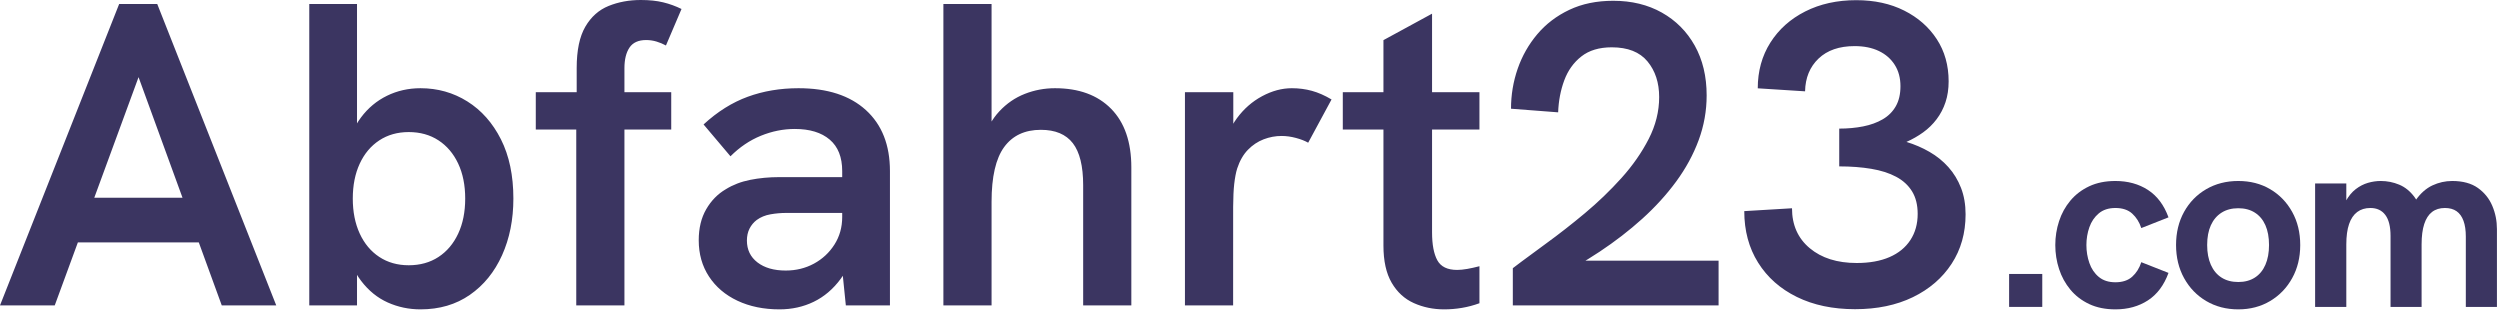 <?xml version="1.0" encoding="UTF-8"?>
<svg width="185px" height="23px" viewBox="0 0 185 23" version="1.1" xmlns="http://www.w3.org/2000/svg" xmlns:xlink="http://www.w3.org/1999/xlink">
    <title>Group</title>
    <g id="Page-1" stroke="none" stroke-width="1" fill="none" fill-rule="evenodd">
        <g id="Group" fill="#3B3561" fill-rule="nonzero">
            <g id="logo-abfahrt23">
                <path d="M0,22.599 L8.819,0.294 L11.635,0.294 L20.442,22.599 L16.41,22.599 L10.253,5.709 L4.051,22.599 L0,22.599 Z M5.504,17.939 L6.649,14.63 L13.805,14.63 L15.014,17.939 L5.504,17.939 Z M31.117,22.893 C30.259,22.893 29.452,22.723 28.694,22.384 C27.937,22.045 27.282,21.515 26.73,20.794 C26.177,20.073 25.762,19.142 25.485,18.003 L26.419,18.215 L26.419,22.599 L22.886,22.599 L22.886,0.294 L26.419,0.294 L26.419,11.232 L25.613,11.245 C25.822,10.242 26.189,9.391 26.714,8.691 C27.238,7.991 27.881,7.456 28.64,7.085 C29.4,6.714 30.225,6.528 31.117,6.528 C32.388,6.528 33.544,6.854 34.586,7.507 C35.627,8.16 36.455,9.095 37.069,10.31 C37.683,11.527 37.99,12.988 37.99,14.694 C37.99,16.247 37.711,17.645 37.152,18.887 C36.593,20.128 35.799,21.106 34.768,21.821 C33.738,22.536 32.521,22.893 31.117,22.893 Z M30.246,19.629 C31.087,19.629 31.82,19.425 32.445,19.018 C33.07,18.61 33.556,18.035 33.904,17.293 C34.252,16.551 34.425,15.684 34.425,14.694 C34.425,13.704 34.252,12.841 33.904,12.102 C33.556,11.364 33.07,10.792 32.445,10.384 C31.82,9.977 31.087,9.773 30.246,9.773 C29.414,9.773 28.687,9.979 28.064,10.39 C27.441,10.802 26.959,11.377 26.618,12.115 C26.277,12.853 26.106,13.713 26.106,14.694 C26.106,15.676 26.277,16.538 26.618,17.28 C26.959,18.022 27.441,18.599 28.064,19.011 C28.687,19.423 29.414,19.629 30.246,19.629 Z M42.643,22.599 L42.643,9.588 L39.648,9.588 L39.648,6.822 L42.675,6.822 L42.675,5.03 C42.675,3.725 42.888,2.706 43.315,1.974 C43.742,1.243 44.317,0.731 45.04,0.439 C45.763,0.146 46.558,0 47.424,0 C48.051,0 48.602,0.058 49.075,0.173 C49.549,0.288 50.001,0.452 50.432,0.665 L49.28,3.366 C49.062,3.247 48.83,3.15 48.582,3.075 C48.335,3.001 48.079,2.963 47.815,2.963 C47.243,2.963 46.832,3.149 46.583,3.52 C46.333,3.891 46.208,4.399 46.208,5.043 L46.208,6.822 L49.671,6.822 L49.671,9.588 L46.208,9.588 L46.208,22.599 L42.643,22.599 Z M62.592,22.599 L62.323,19.956 L62.323,12.659 C62.323,11.631 62.015,10.855 61.398,10.33 C60.782,9.805 59.919,9.543 58.81,9.543 C57.965,9.543 57.131,9.71 56.307,10.045 C55.484,10.38 54.733,10.887 54.055,11.565 L52.064,9.21 C53.092,8.262 54.183,7.579 55.335,7.159 C56.487,6.738 57.739,6.528 59.091,6.528 C61.229,6.528 62.891,7.068 64.077,8.147 C65.263,9.227 65.856,10.731 65.856,12.659 L65.856,22.599 L62.592,22.599 Z M57.683,22.893 C56.514,22.893 55.478,22.681 54.576,22.256 C53.674,21.832 52.97,21.233 52.464,20.461 C51.958,19.689 51.706,18.795 51.706,17.779 C51.706,16.887 51.89,16.123 52.259,15.485 C52.628,14.847 53.111,14.353 53.709,14.004 C54.238,13.675 54.841,13.443 55.517,13.309 C56.193,13.175 56.909,13.107 57.664,13.107 L62.631,13.107 L62.631,15.757 L58.176,15.757 C57.792,15.757 57.406,15.791 57.018,15.859 C56.629,15.927 56.29,16.066 56,16.276 C55.774,16.446 55.596,16.66 55.466,16.916 C55.336,17.172 55.271,17.466 55.271,17.799 C55.271,18.477 55.531,19.017 56.051,19.418 C56.572,19.819 57.269,20.02 58.144,20.02 C58.908,20.02 59.604,19.849 60.234,19.508 C60.863,19.166 61.369,18.696 61.75,18.096 C62.132,17.497 62.323,16.817 62.323,16.058 L63.405,17.837 C63.166,18.951 62.767,19.885 62.208,20.64 C61.649,21.395 60.985,21.96 60.214,22.333 C59.444,22.706 58.6,22.893 57.683,22.893 Z M69.811,22.599 L69.811,0.294 L73.376,0.294 L73.376,10.323 L72.717,10.477 C72.998,9.564 73.41,8.817 73.952,8.237 C74.494,7.657 75.121,7.227 75.834,6.947 C76.546,6.668 77.291,6.528 78.067,6.528 C79.838,6.528 81.222,7.035 82.221,8.048 C83.219,9.061 83.719,10.509 83.719,12.39 L83.719,22.599 L80.154,22.599 L80.154,13.703 C80.154,12.29 79.899,11.254 79.389,10.595 C78.879,9.936 78.091,9.607 77.024,9.607 C75.834,9.607 74.928,10.032 74.307,10.883 C73.687,11.734 73.376,13.084 73.376,14.931 L73.376,22.599 L69.811,22.599 Z M87.686,22.599 L87.686,6.822 L91.264,6.822 L91.264,11.085 L90.611,11.181 C90.709,10.259 91.015,9.45 91.53,8.752 C92.044,8.054 92.667,7.509 93.398,7.117 C94.13,6.724 94.863,6.528 95.597,6.528 C96.113,6.528 96.606,6.592 97.075,6.72 C97.545,6.848 98.031,7.061 98.534,7.36 L96.806,10.56 C96.567,10.424 96.266,10.306 95.901,10.208 C95.536,10.11 95.181,10.061 94.835,10.061 C94.383,10.061 93.94,10.144 93.507,10.31 C93.074,10.477 92.687,10.735 92.346,11.085 C92.005,11.435 91.74,11.896 91.552,12.467 C91.458,12.766 91.385,13.151 91.331,13.623 C91.285,14.035 91.258,14.595 91.253,15.303 L91.251,22.599 L87.686,22.599 Z M106.868,22.893 C106.061,22.893 105.313,22.738 104.624,22.429 C103.935,22.12 103.388,21.617 102.983,20.922 C102.577,20.226 102.375,19.309 102.375,18.169 L102.375,2.97 L105.972,1.012 L105.972,17.197 C105.972,18.097 106.102,18.785 106.362,19.261 C106.622,19.737 107.111,19.974 107.828,19.974 C108.041,19.974 108.288,19.95 108.57,19.901 C108.851,19.852 109.154,19.785 109.479,19.7 L109.479,22.439 C109.048,22.596 108.613,22.712 108.176,22.784 C107.739,22.857 107.303,22.893 106.868,22.893 Z M99.367,9.588 L99.367,6.822 L109.479,6.822 L109.479,9.588 L99.367,9.588 Z M111.949,22.599 L111.949,19.846 L112.581,19.368 C113.133,18.954 113.744,18.504 114.416,18.016 C115.357,17.333 116.313,16.587 117.284,15.776 C118.254,14.965 119.154,14.099 119.984,13.178 C120.814,12.256 121.487,11.292 122.003,10.285 C122.519,9.278 122.778,8.243 122.778,7.181 C122.778,6.119 122.49,5.24 121.914,4.544 C121.338,3.849 120.457,3.501 119.271,3.501 C118.345,3.501 117.595,3.726 117.021,4.176 C116.447,4.626 116.025,5.217 115.754,5.949 C115.483,6.681 115.333,7.469 115.303,8.313 L111.815,8.045 C111.815,7.025 111.979,6.041 112.307,5.091 C112.636,4.142 113.12,3.289 113.76,2.531 C114.4,1.774 115.19,1.173 116.131,0.727 C117.072,0.281 118.155,0.058 119.38,0.058 C120.741,0.058 121.939,0.349 122.976,0.931 C124.013,1.514 124.825,2.329 125.412,3.376 C125.998,4.424 126.292,5.652 126.292,7.059 C126.292,8.203 126.094,9.308 125.7,10.374 C125.305,11.441 124.75,12.461 124.036,13.434 C123.321,14.407 122.484,15.326 121.524,16.192 C120.564,17.058 119.514,17.869 118.375,18.624 C117.235,19.379 116.041,20.066 114.791,20.685 L115.725,19.29 L127.175,19.29 L127.175,22.599 L111.949,22.599 Z M137.274,22.88 C135.631,22.88 134.195,22.578 132.967,21.974 C131.738,21.371 130.782,20.524 130.1,19.434 C129.417,18.344 129.076,17.073 129.076,15.623 L132.608,15.412 C132.608,16.649 133.045,17.633 133.92,18.365 C134.795,19.097 135.953,19.462 137.396,19.462 C138.343,19.462 139.151,19.317 139.821,19.027 C140.491,18.737 141.006,18.317 141.367,17.767 C141.727,17.216 141.908,16.57 141.908,15.828 C141.908,15.166 141.769,14.61 141.492,14.16 C141.214,13.71 140.821,13.35 140.311,13.079 C139.801,12.807 139.189,12.612 138.477,12.493 C137.764,12.373 136.973,12.313 136.103,12.313 L136.103,9.517 C136.73,9.517 137.32,9.463 137.872,9.354 C138.425,9.245 138.909,9.069 139.325,8.826 C139.741,8.583 140.063,8.26 140.291,7.859 C140.519,7.458 140.634,6.965 140.634,6.381 C140.634,5.771 140.493,5.244 140.211,4.8 C139.93,4.356 139.537,4.014 139.034,3.773 C138.53,3.532 137.933,3.412 137.242,3.412 C136.107,3.412 135.217,3.719 134.573,4.333 C133.929,4.947 133.596,5.756 133.575,6.758 L130.074,6.535 C130.074,5.263 130.385,4.136 131.008,3.152 C131.631,2.169 132.492,1.4 133.591,0.845 C134.689,0.29 135.947,0.013 137.364,0.013 C138.708,0.013 139.89,0.27 140.912,0.784 C141.934,1.298 142.737,2.003 143.322,2.9 C143.906,3.796 144.199,4.837 144.199,6.022 C144.199,6.586 144.122,7.099 143.968,7.562 C143.814,8.025 143.596,8.444 143.312,8.819 C143.028,9.195 142.696,9.52 142.314,9.795 C141.932,10.07 141.519,10.306 141.076,10.502 C141.681,10.686 142.251,10.931 142.784,11.239 C143.317,11.546 143.782,11.921 144.179,12.365 C144.576,12.809 144.888,13.321 145.114,13.901 C145.34,14.481 145.453,15.134 145.453,15.86 C145.453,17.246 145.108,18.466 144.419,19.52 C143.73,20.574 142.774,21.398 141.552,21.991 C140.33,22.584 138.904,22.88 137.274,22.88 Z" id="Shape"></path>
            </g>
            <g id=".com" transform="translate(148.674, 13.393)">
                <polygon id="Path" points="1.13686838e-13 9.318 1.13686838e-13 6.88 2.454 6.88 2.454 9.318"></polygon>
                <path d="M7.866,9.5 C7.127,9.5 6.48,9.369 5.925,9.107 C5.37,8.845 4.906,8.489 4.533,8.04 C4.16,7.59 3.881,7.081 3.696,6.512 C3.51,5.944 3.418,5.353 3.418,4.741 C3.418,4.133 3.51,3.545 3.696,2.976 C3.881,2.408 4.16,1.901 4.533,1.455 C4.906,1.009 5.37,0.655 5.925,0.393 C6.48,0.131 7.127,0 7.866,0 C8.79,0 9.593,0.221 10.275,0.663 C10.957,1.106 11.464,1.782 11.795,2.691 L9.782,3.484 C9.639,3.047 9.414,2.69 9.109,2.413 C8.804,2.136 8.389,1.998 7.866,1.998 C7.364,1.998 6.954,2.131 6.637,2.396 C6.319,2.662 6.087,3.004 5.94,3.421 C5.793,3.839 5.72,4.279 5.72,4.741 C5.72,5.203 5.793,5.646 5.94,6.07 C6.087,6.493 6.319,6.837 6.637,7.1 C6.954,7.363 7.364,7.495 7.866,7.495 C8.389,7.495 8.804,7.358 9.109,7.083 C9.414,6.809 9.639,6.451 9.782,6.009 L11.795,6.802 C11.464,7.711 10.957,8.388 10.275,8.833 C9.593,9.278 8.79,9.5 7.866,9.5 Z" id="Path"></path>
                <path d="M16.958,9.5 C16.076,9.5 15.287,9.296 14.591,8.887 C13.896,8.478 13.349,7.913 12.951,7.193 C12.553,6.474 12.354,5.654 12.354,4.736 C12.354,3.817 12.552,3.001 12.947,2.287 C13.343,1.573 13.888,1.013 14.584,0.608 C15.279,0.203 16.071,0 16.958,0 C17.845,0 18.632,0.202 19.319,0.607 C20.006,1.011 20.548,1.571 20.946,2.286 C21.344,3.002 21.543,3.82 21.543,4.741 C21.543,5.655 21.345,6.471 20.948,7.188 C20.552,7.906 20.008,8.471 19.318,8.882 C18.627,9.294 17.841,9.5 16.958,9.5 Z M16.962,7.476 C17.436,7.476 17.844,7.367 18.185,7.148 C18.526,6.93 18.786,6.614 18.965,6.203 C19.144,5.791 19.234,5.304 19.234,4.739 C19.234,4.165 19.144,3.675 18.965,3.271 C18.786,2.867 18.526,2.557 18.185,2.341 C17.844,2.124 17.436,2.016 16.962,2.016 C16.477,2.016 16.063,2.126 15.72,2.344 C15.376,2.563 15.113,2.873 14.93,3.275 C14.748,3.676 14.656,4.165 14.656,4.739 C14.656,5.304 14.748,5.791 14.93,6.203 C15.113,6.614 15.376,6.93 15.72,7.148 C16.063,7.367 16.477,7.476 16.962,7.476 Z" id="Shape"></path>
                <path d="M22.644,9.318 L22.644,0.182 L24.953,0.182 L24.953,2.558 L24.449,2.947 C24.545,2.366 24.699,1.885 24.909,1.503 C25.119,1.121 25.367,0.821 25.652,0.602 C25.937,0.384 26.239,0.229 26.556,0.137 C26.874,0.046 27.188,0 27.5,0 C27.974,0 28.429,0.09 28.864,0.271 C29.299,0.451 29.676,0.756 29.996,1.186 C30.316,1.616 30.537,2.21 30.658,2.969 L29.29,3.458 C29.475,2.591 29.745,1.906 30.1,1.405 C30.454,0.903 30.863,0.544 31.327,0.326 C31.79,0.109 32.277,0 32.789,0 C33.572,0 34.206,0.172 34.689,0.515 C35.172,0.859 35.528,1.3 35.756,1.84 C35.985,2.38 36.099,2.953 36.099,3.558 L36.099,9.318 L33.797,9.318 L33.797,4.118 C33.797,3.653 33.74,3.264 33.625,2.949 C33.51,2.633 33.34,2.396 33.113,2.237 C32.887,2.078 32.599,1.998 32.248,1.998 C31.87,1.998 31.553,2.096 31.297,2.292 C31.041,2.489 30.849,2.787 30.719,3.186 C30.589,3.585 30.524,4.088 30.524,4.696 L30.524,9.318 L28.226,9.318 L28.226,4.066 C28.226,3.374 28.097,2.856 27.839,2.513 C27.58,2.17 27.213,1.998 26.736,1.998 C26.351,1.998 26.025,2.097 25.759,2.296 C25.494,2.495 25.293,2.793 25.157,3.19 C25.021,3.586 24.953,4.088 24.953,4.696 L24.953,9.318 L22.644,9.318 Z" id="Path"></path>
            </g>
        </g>
    </g>
</svg>